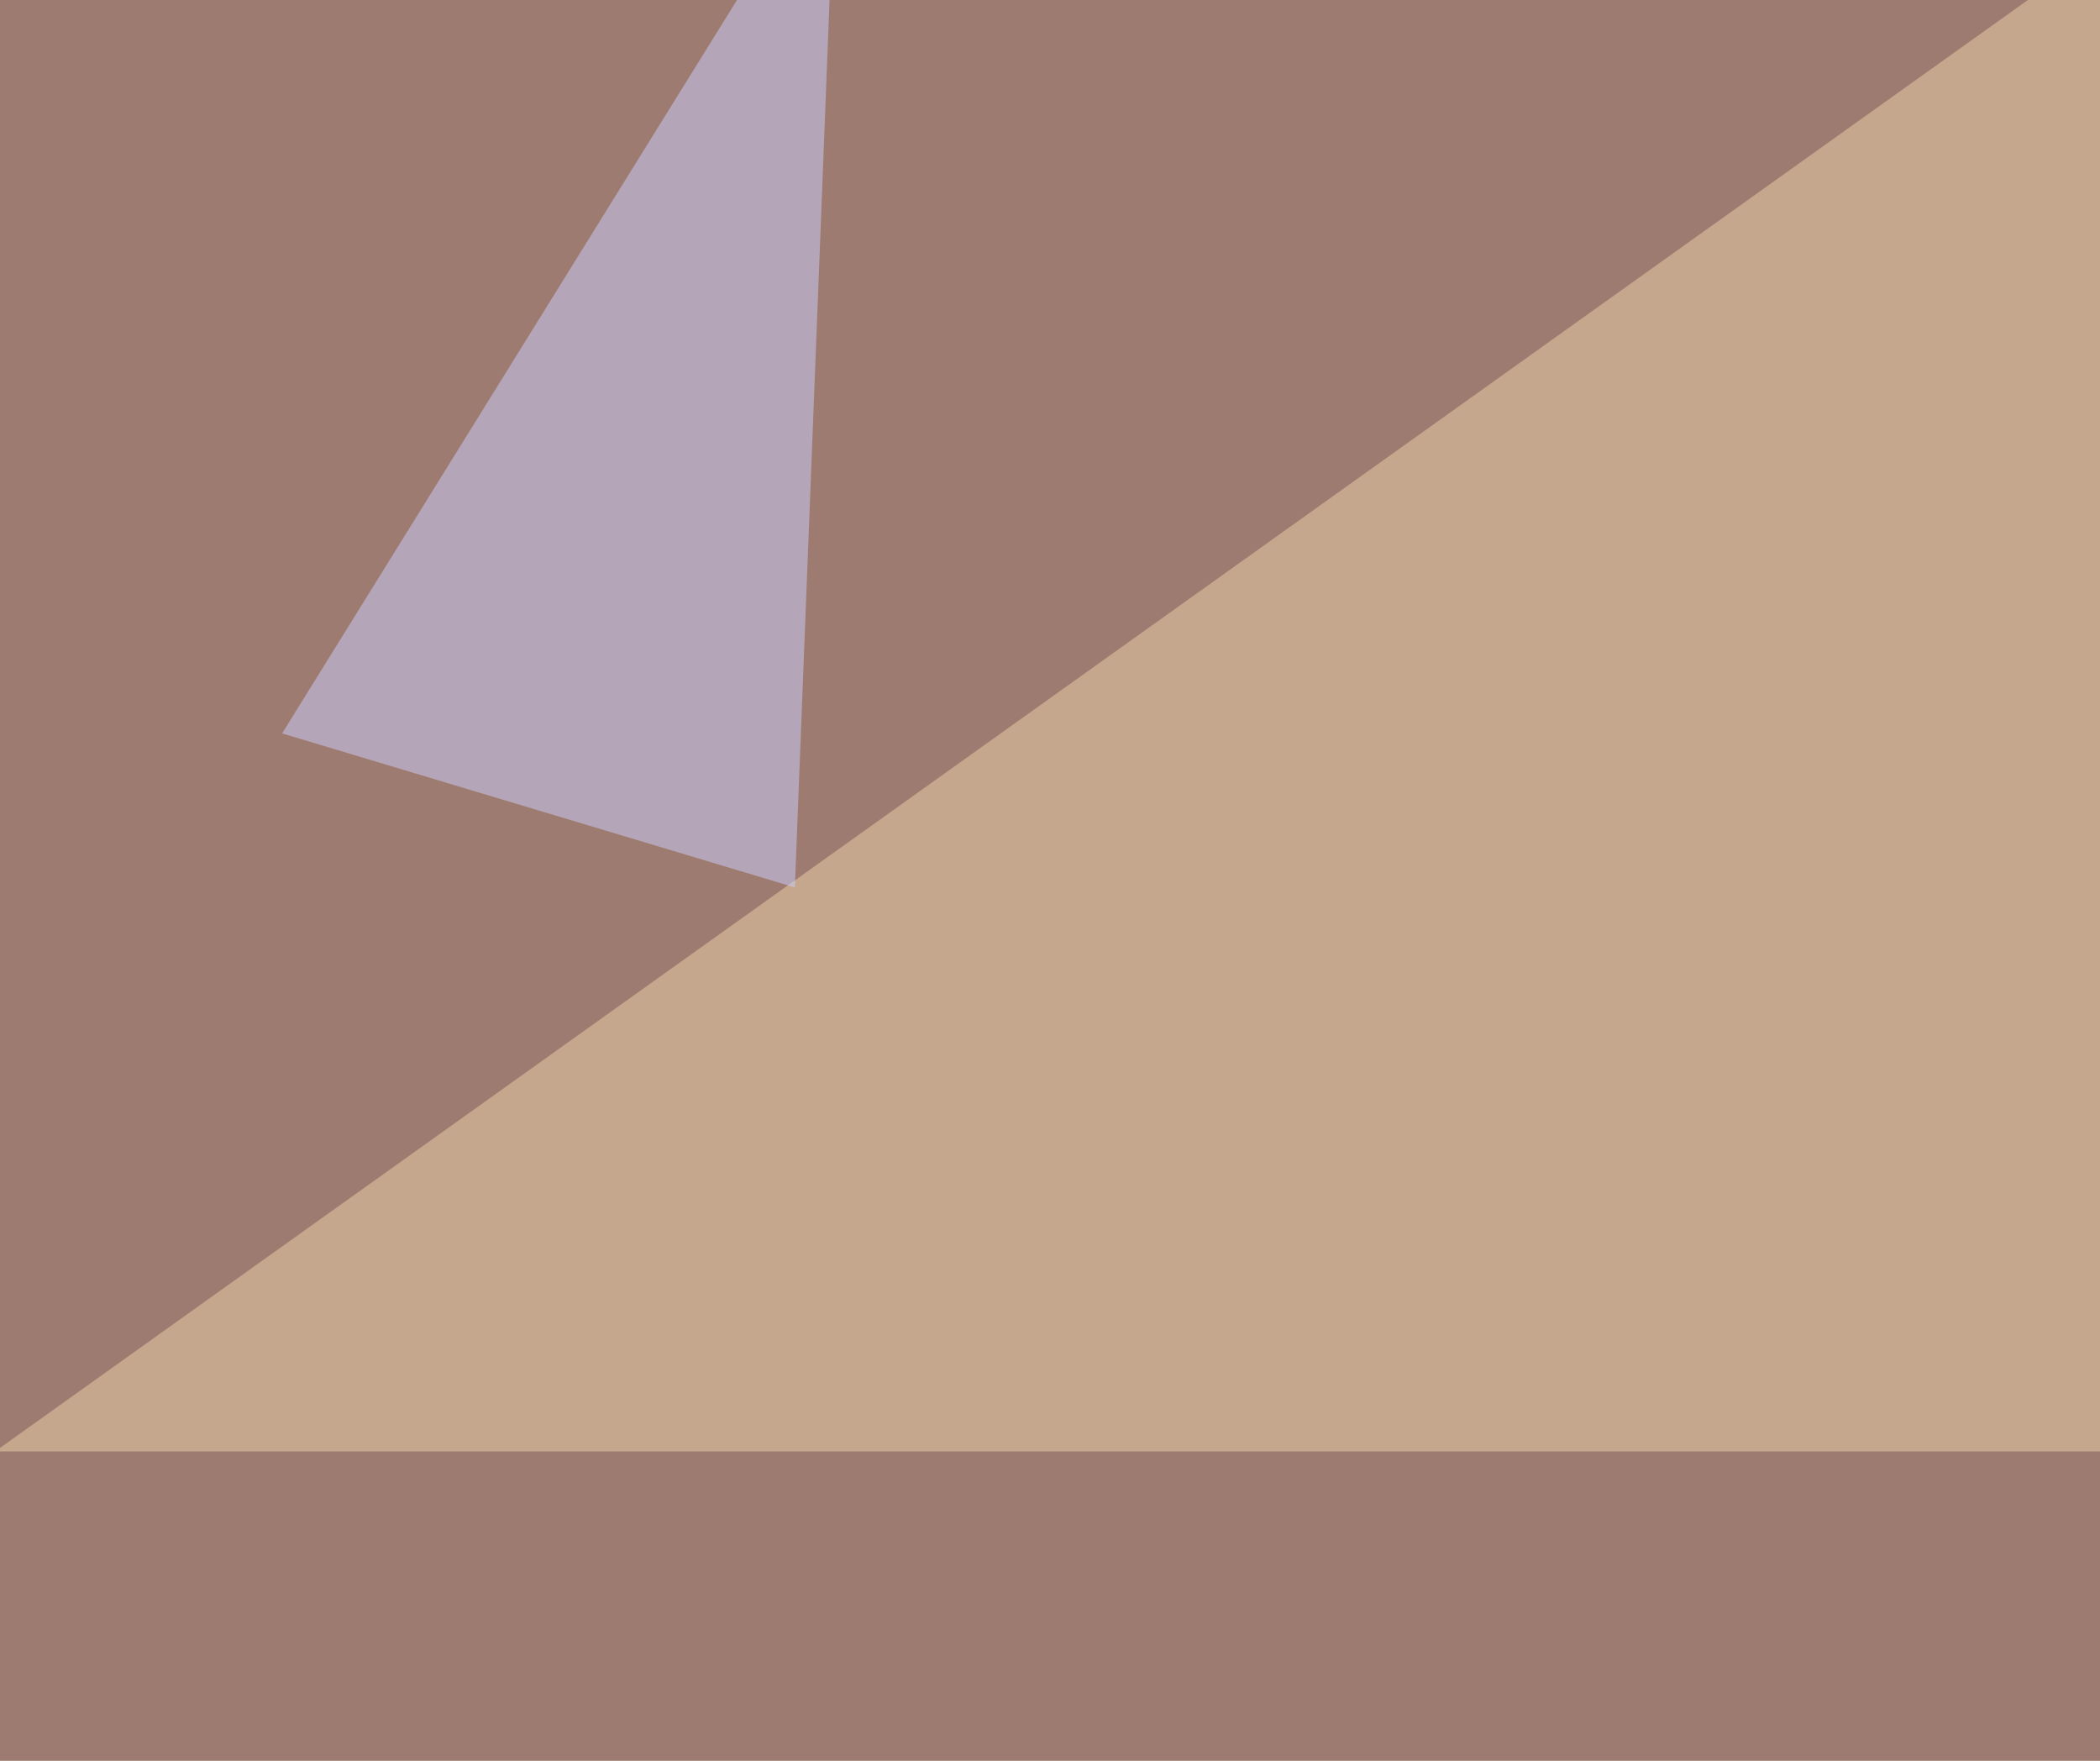 <svg xmlns="http://www.w3.org/2000/svg" width="600" height="503" ><filter id="a"><feGaussianBlur stdDeviation="55"/></filter><rect width="100%" height="100%" fill="#9e7b70"/><g filter="url(#a)"><g fill-opacity=".5"><path fill="#ebd4a8" d="M704.6 414.6h-706L643-45.4z"/><path fill="#050000" d="M-45.4 499.5l670.9 126-632.8 49.8z"/><path fill="#0f0000" d="M569.8 666.5l219.8-46.9 5.8-550.8z"/><path fill="#cdd1ff" d="M80.6 209.5l158.2-255-11.7 299z"/></g></g></svg>